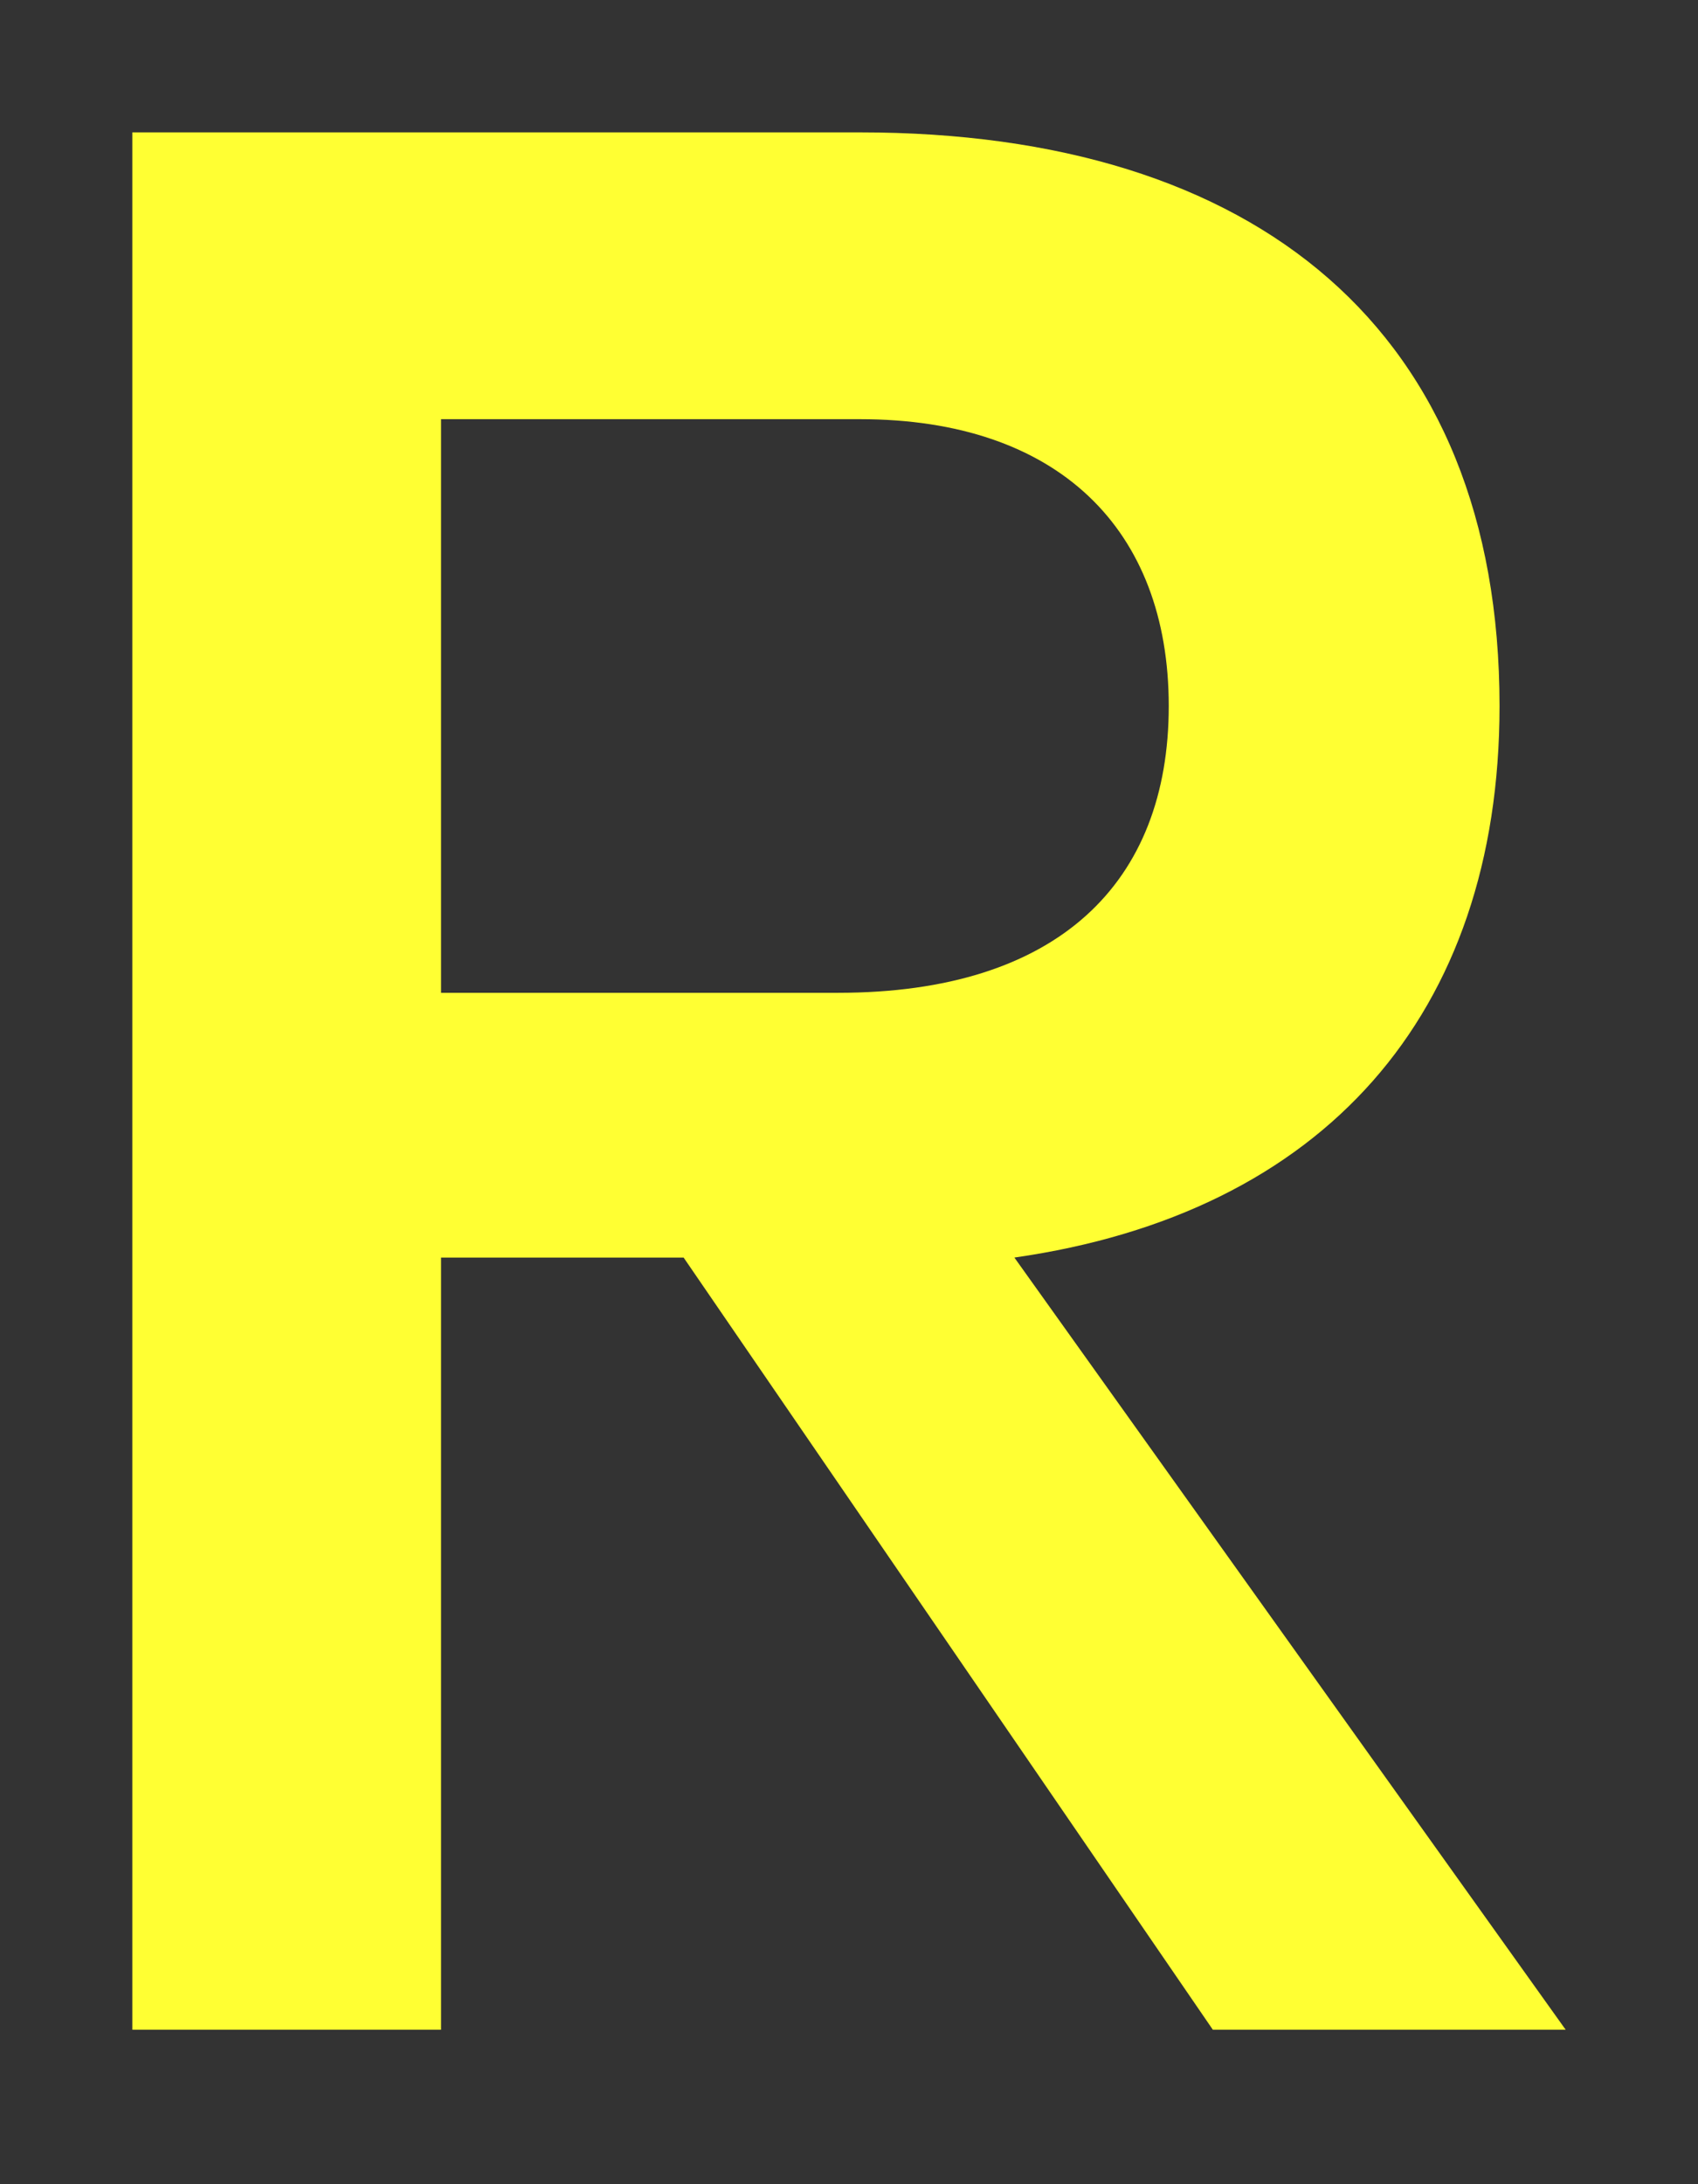 <?xml version="1.0" encoding="utf-8"?>
<!-- Generator: Adobe Illustrator 22.0.1, SVG Export Plug-In . SVG Version: 6.00 Build 0)  -->
<svg version="1.1" id="Ebene_1" xmlns="http://www.w3.org/2000/svg" xmlns:xlink="http://www.w3.org/1999/xlink" x="0px" y="0px"
	 viewBox="0 0 7.7 9.9" style="enable-background:new 0 0 7.7 9.9;" xml:space="preserve">
<rect x="0" y="0" width="7.7" height="9.9" fill="#333333" stroke="none"/>
<style type="text/css">
	.st0{fill:#FFFF33;}
</style>
<g>
	<path class="st0" d="M2,5.7v3.5H0.6V0.6h3.3c1.8,0,2.9,0.9,2.9,2.6c0,1.4-0.8,2.3-2.2,2.5l2.5,3.5H5.5L3.1,5.7H2z M2,4.5h1.8
		c1,0,1.5-0.5,1.5-1.3S4.8,1.9,3.9,1.9H2V4.5z"/>
</g>
</svg>
